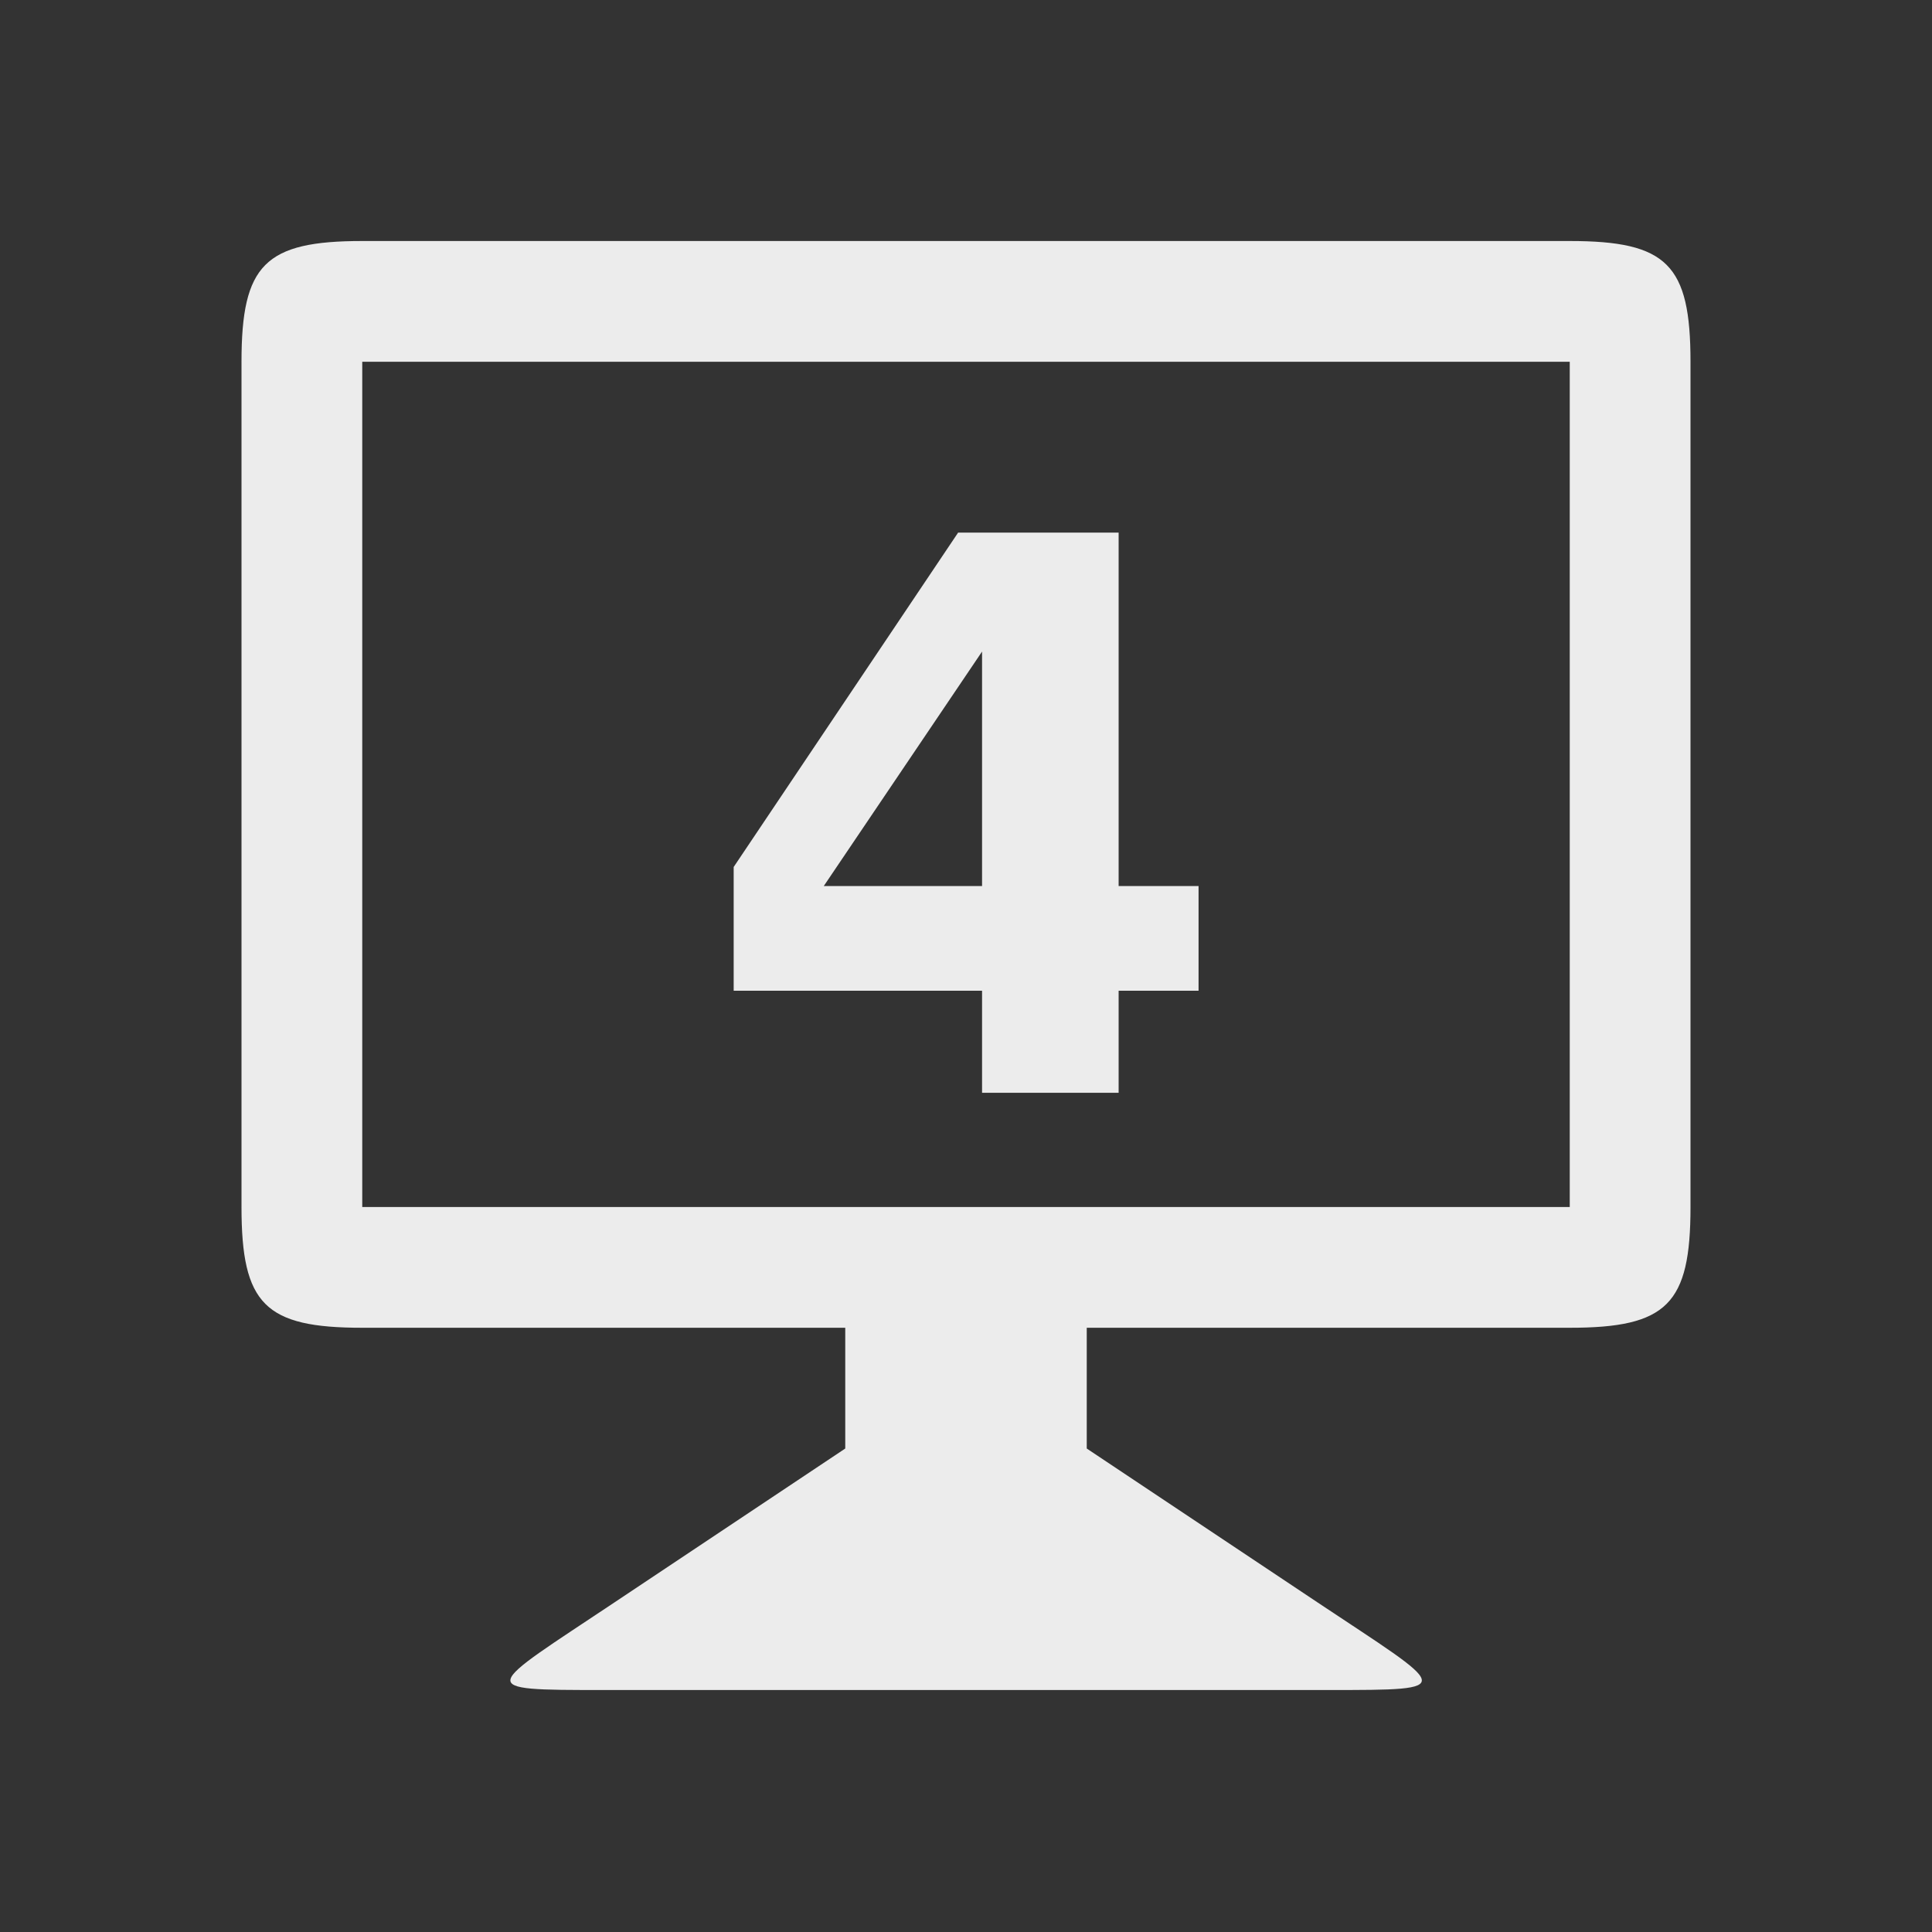 <svg xmlns="http://www.w3.org/2000/svg" viewBox="0 0 16 16">
 <rect x="0" y="0" width="16" height="16" fill="#333333" stroke="none"/>
 <g transform="translate(0,-1037.044)">"&gt;
            <path d="m 7 1049.04 -1.909 1.273 c -1.09 0.727 -1.181 0.727 -0.09 0.727 l 6 0 c 1.091 0 1 0 -0.092 -0.727 l -1.909 -1.273 0 -1.5 -2 0 z" style="fill:#ececec;fill-opacity:1;stroke:none"/>  <path d="m 3 1039.04 c -0.806 0 -1 0.195 -1 1 l 0 7 c 0 0.806 0.194 1 1 1 l 10 0 c 0.806 0 1 -0.195 1 -1 l 0 -7 c 0 -0.806 -0.194 -1 -1 -1 z m 0 1 10 0 0 7 -10 0 z" style="fill:#ececec;fill-opacity:1;stroke:none"/>  <g transform="translate(0.002,0)" style="fill:#ececec;fill-opacity:1;stroke:none">   <path d="m 8.131 1042.44 -1.311 1.942 1.311 0 0 -1.942 z m -0.199 -0.985 1.33 0 0 2.927 0.662 0 0 0.867 -0.662 0 0 0.845 -1.131 0 0 -0.845 -2.057 0 0 -1.025 1.858 -2.768 z"/></g></g>
</svg>
